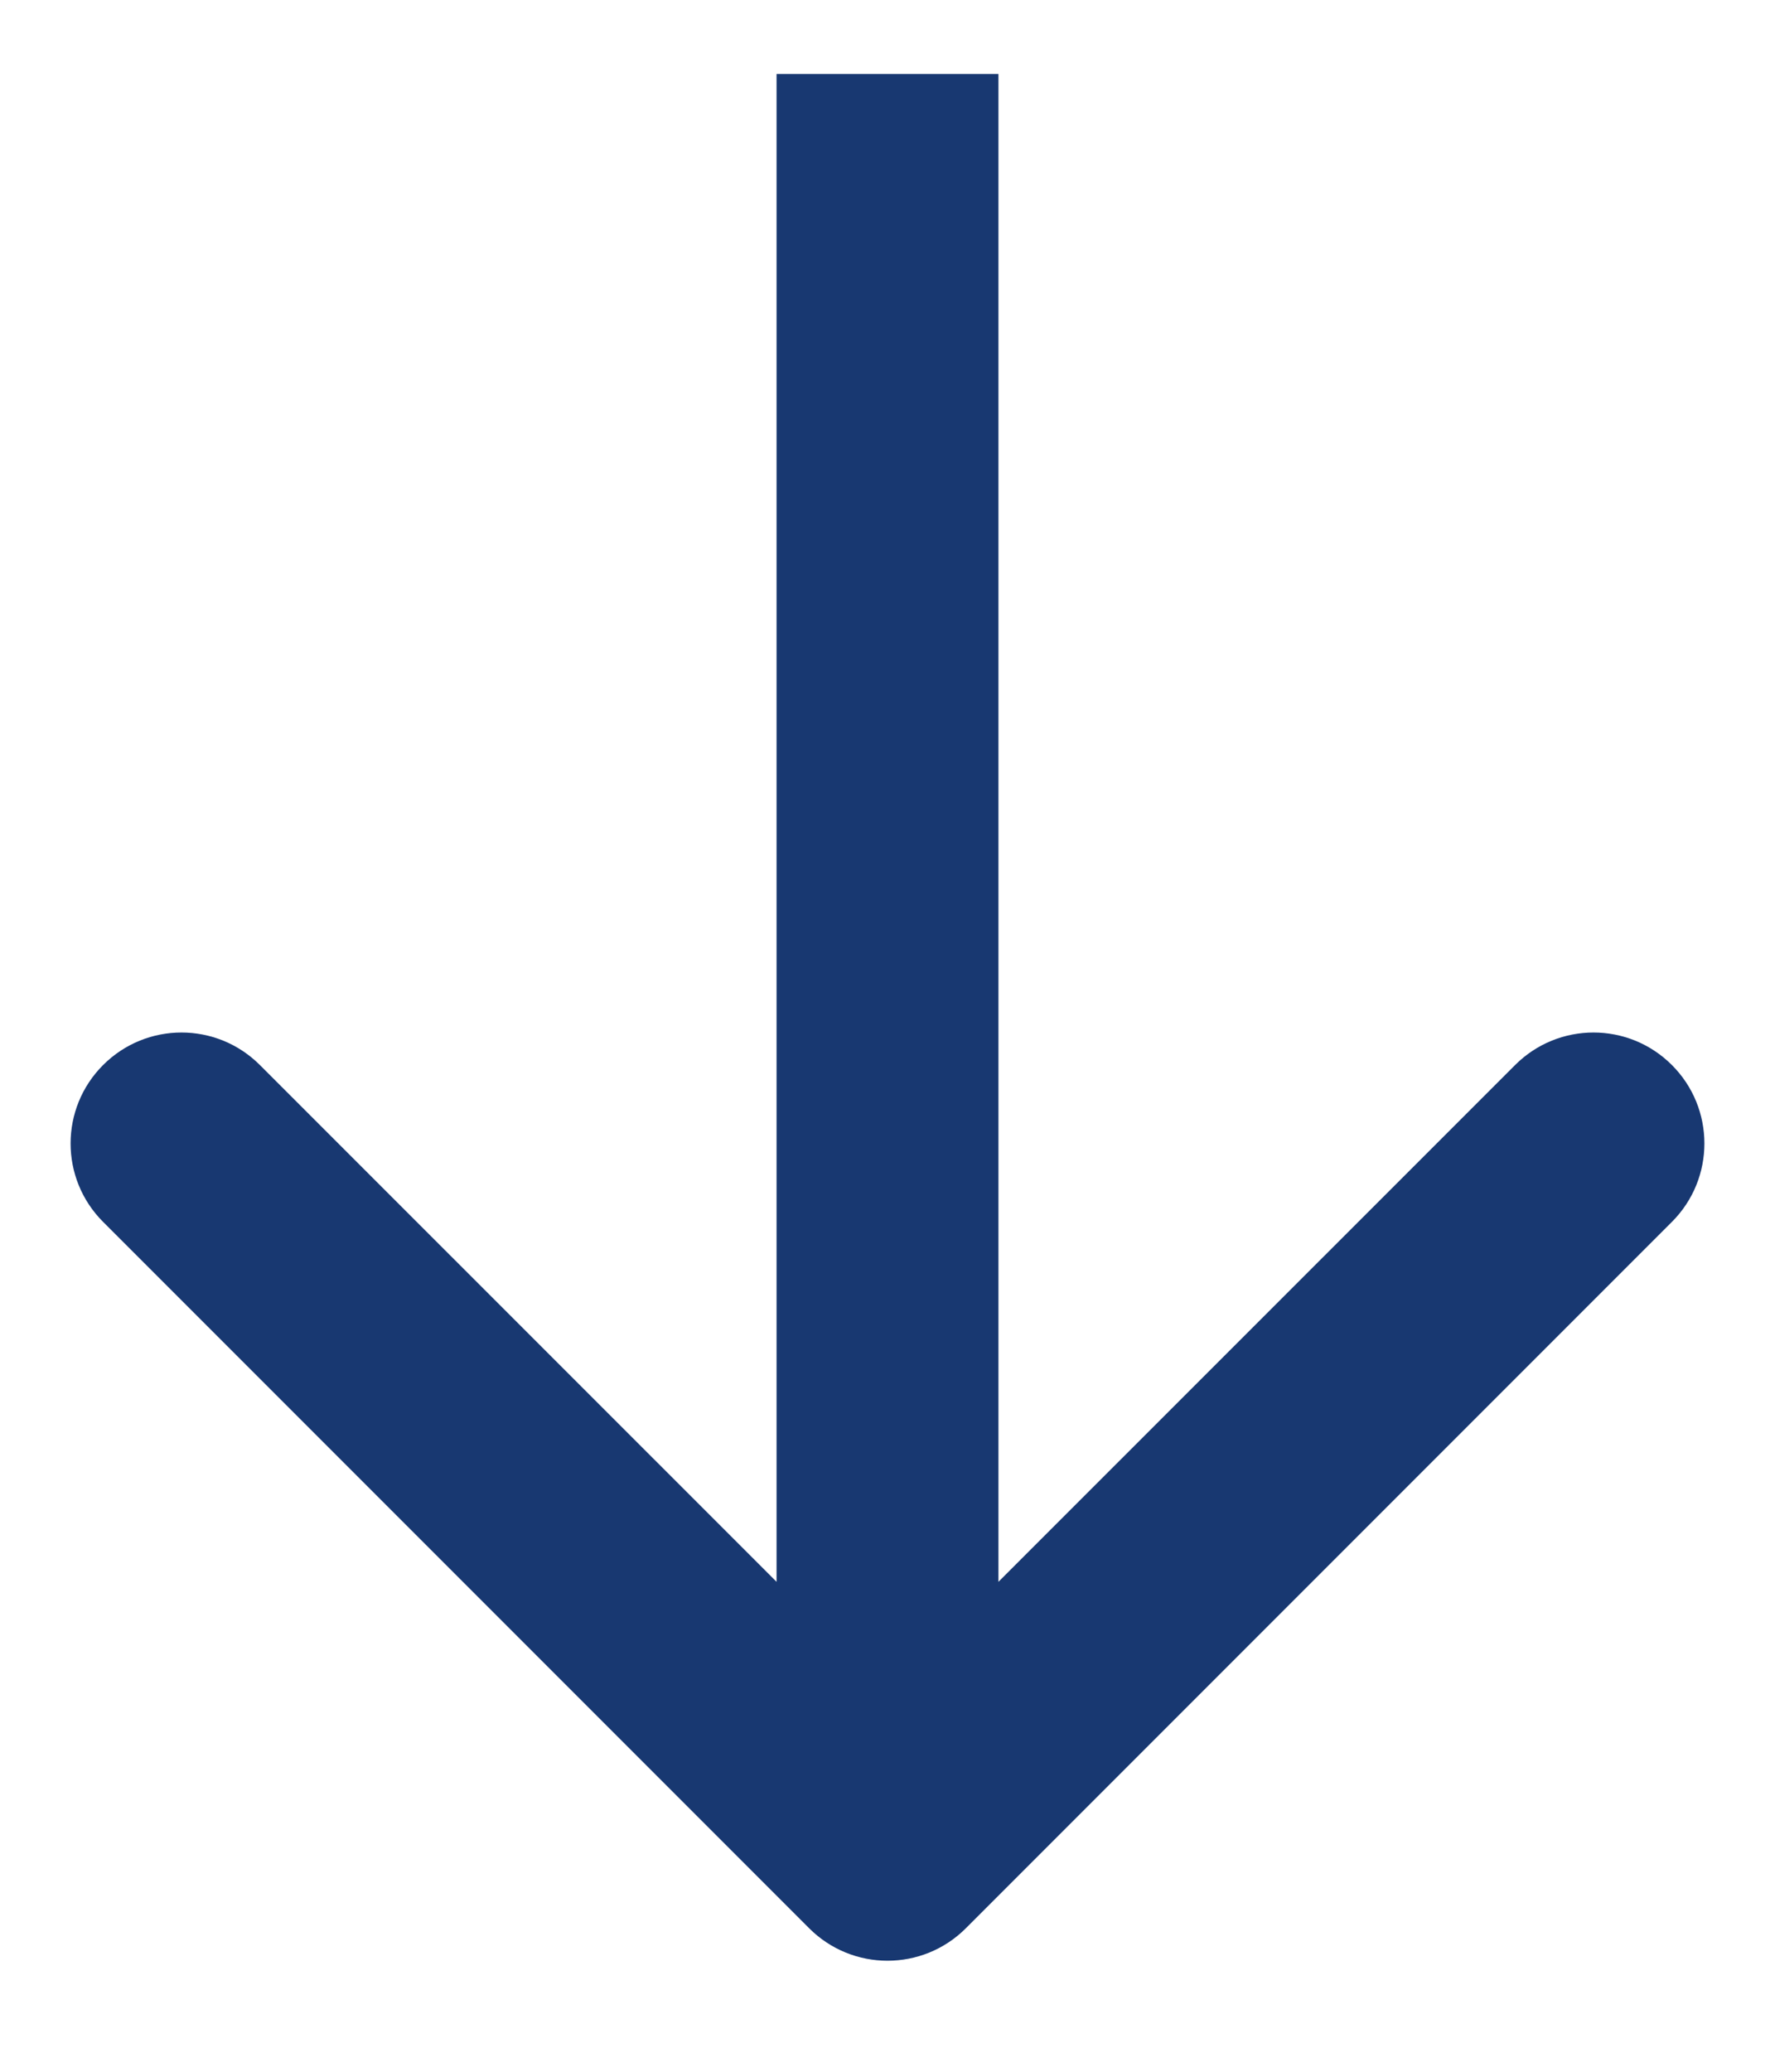 <svg width="12" height="14" viewBox="0 0 12 14" fill="none" xmlns="http://www.w3.org/2000/svg">
<path d="M5.47 13.03C5.763 13.323 6.237 13.323 6.53 13.03L11.303 8.257C11.596 7.964 11.596 7.49 11.303 7.197C11.01 6.904 10.536 6.904 10.243 7.197L6 11.439L1.757 7.197C1.464 6.904 0.99 6.904 0.697 7.197C0.404 7.49 0.404 7.964 0.697 8.257L5.47 13.03ZM6 0.5L5.25 0.5L5.25 12.5H6H6.75L6.75 0.5L6 0.5Z" fill="#183871"/>
</svg>
